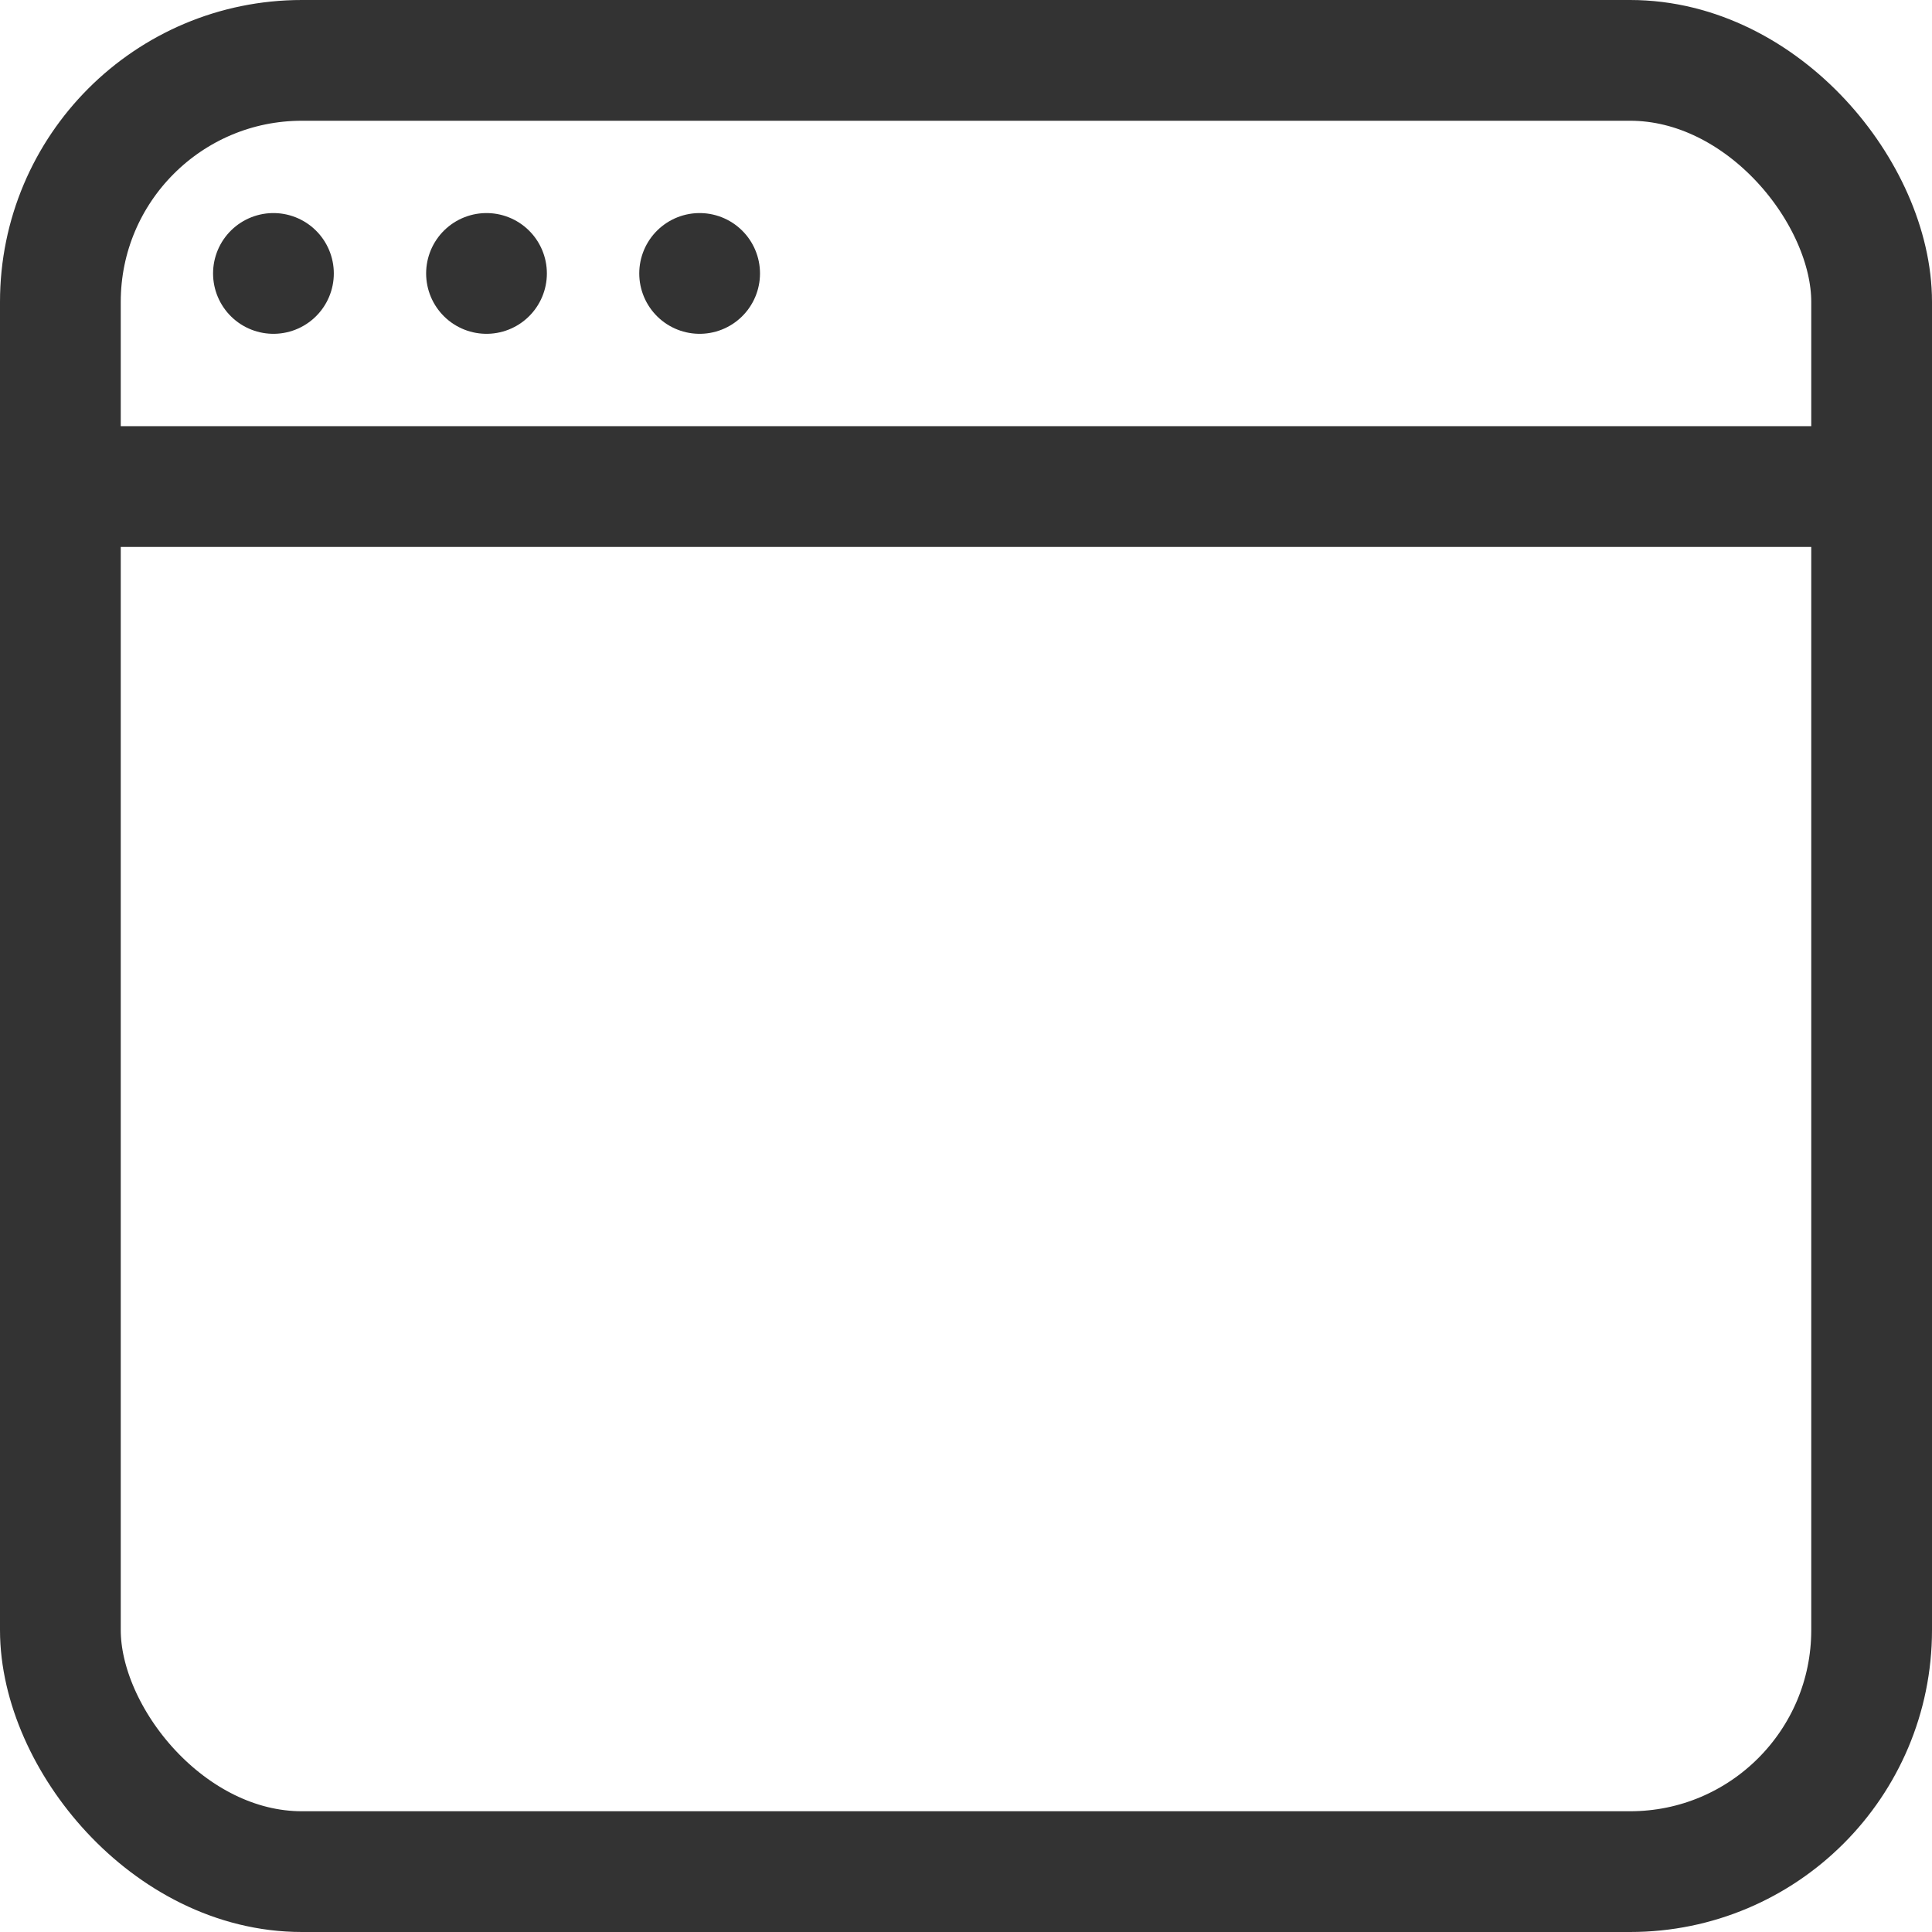 <svg xmlns="http://www.w3.org/2000/svg" width="32" height="32" viewBox="0 0 32 32">
  <g id="Page_Interface" data-name="Page, Interface" transform="translate(-399.362 -2085.055)">
    <g id="Group_4489" data-name="Group 4489" transform="translate(400.362 2086.055)">
      <rect id="Rectangle_2841" data-name="Rectangle 2841" width="30" height="30" rx="4" fill="none" stroke="#333" stroke-linecap="round" stroke-linejoin="round" stroke-width="2"/>
      <line id="Line_194" data-name="Line 194" x2="30" transform="translate(0 7.059)" fill="none" stroke="#333" stroke-linecap="round" stroke-linejoin="round" stroke-width="2"/>
    </g>
    <g id="Group_4490" data-name="Group 4490" transform="translate(403.891 2089.584)">
      <line id="Line_195" data-name="Line 195" fill="none" stroke="#333" stroke-linecap="round" stroke-linejoin="round" stroke-width="2"/>
      <line id="Line_196" data-name="Line 196" transform="translate(3.529)" fill="none" stroke="#333" stroke-linecap="round" stroke-linejoin="round" stroke-width="2"/>
      <line id="Line_197" data-name="Line 197" transform="translate(7.059)" fill="none" stroke="#333" stroke-linecap="round" stroke-linejoin="round" stroke-width="2"/>
    </g>
  </g>
</svg>
